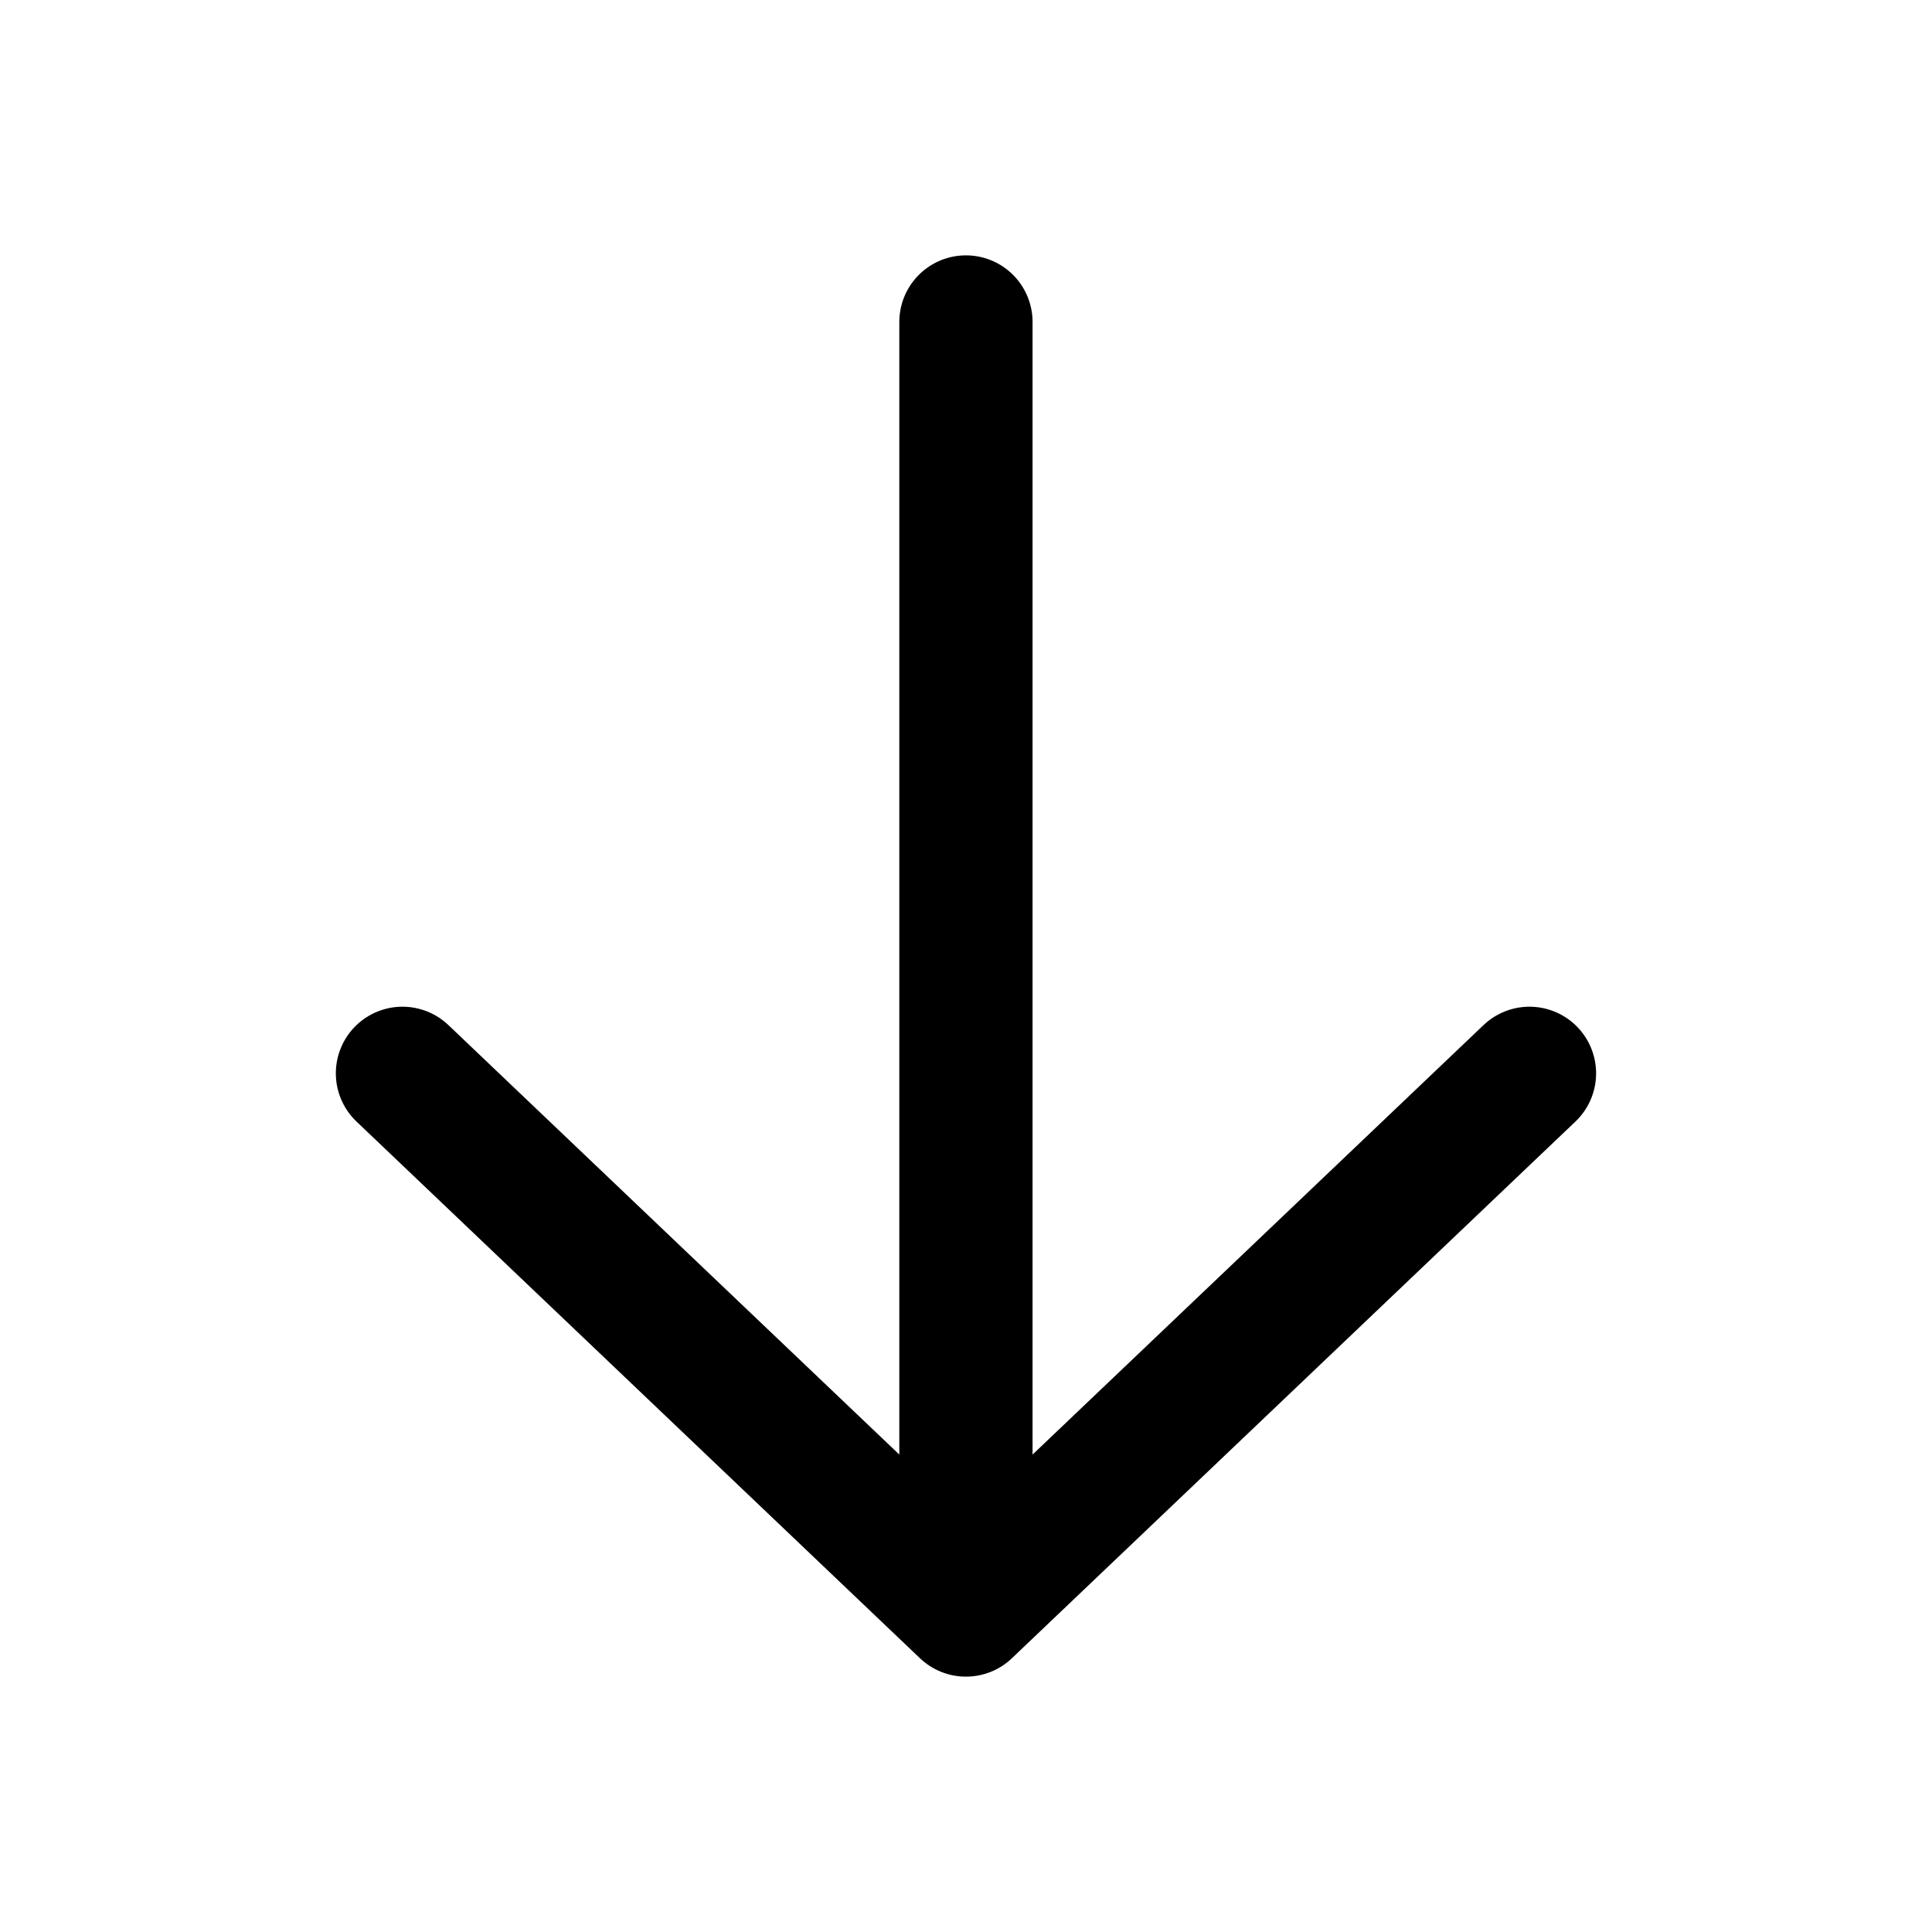 <svg width="29" height="29" viewBox="0 0 29 29" fill="none" xmlns="http://www.w3.org/2000/svg">
<path d="M22.958 16.111L14.499 24.167M14.499 24.167L6.041 16.111M14.499 24.167L14.499 4.833" stroke="black" stroke-width="2" stroke-linecap="round" stroke-linejoin="round"/>
</svg>
